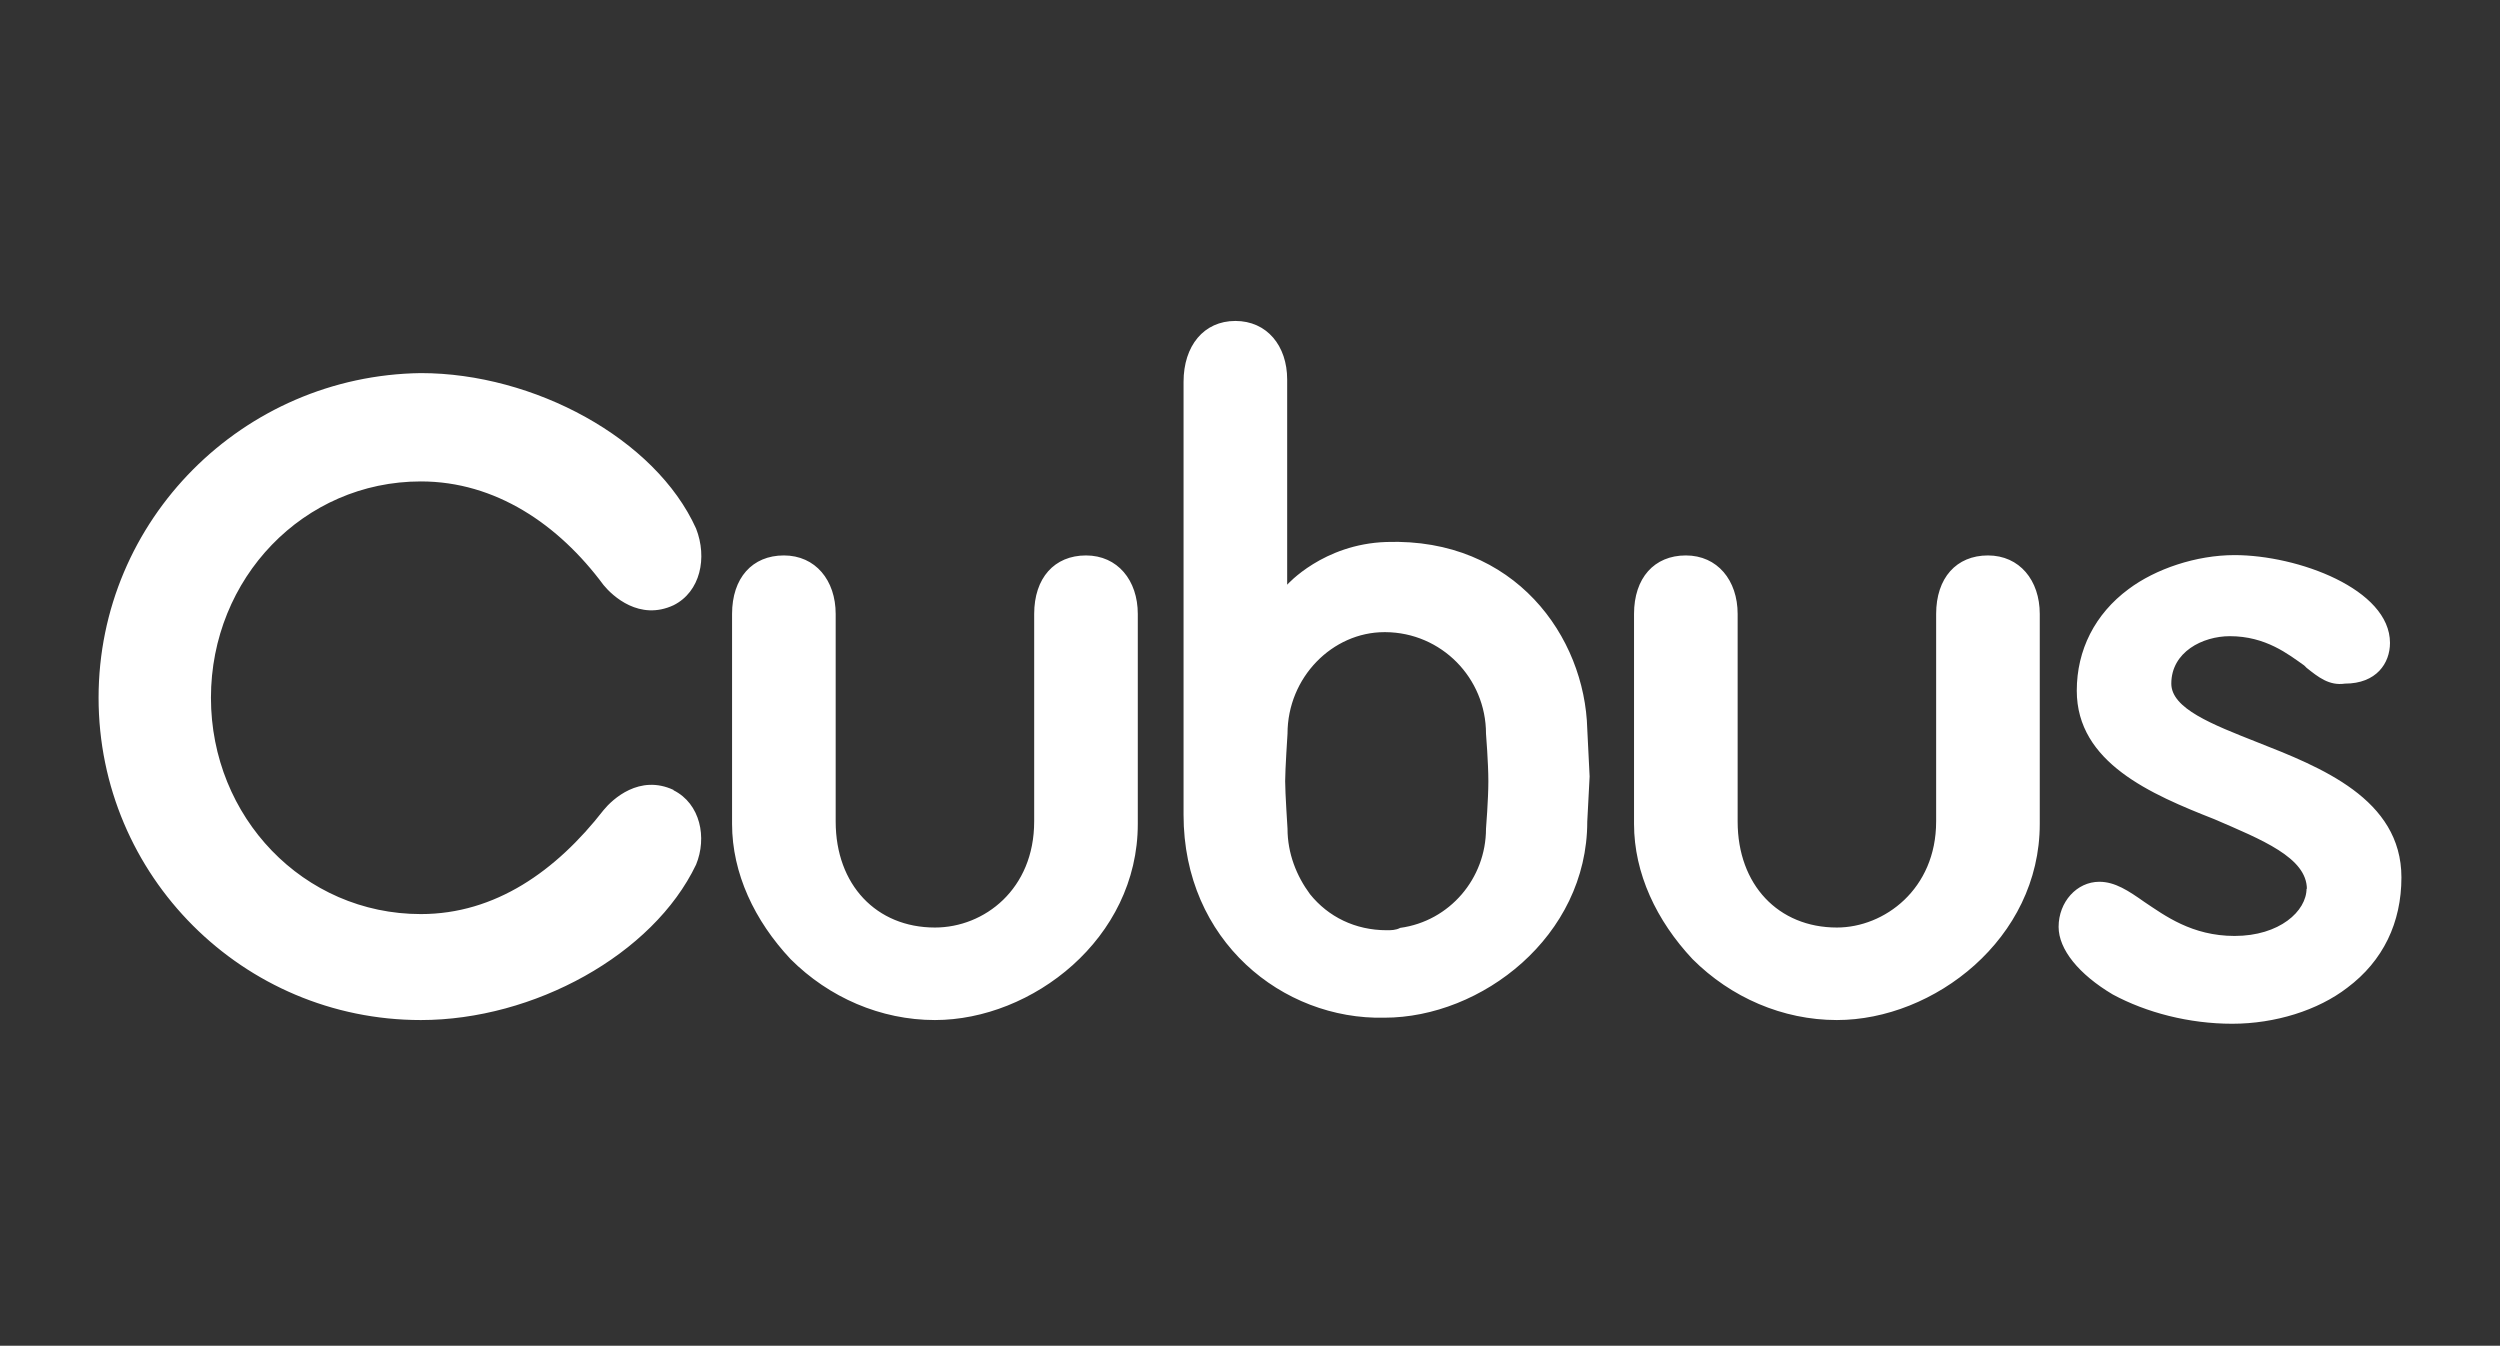 <?xml version="1.0" encoding="UTF-8"?>
<svg id="Laag_1" data-name="Laag 1" xmlns="http://www.w3.org/2000/svg" viewBox="0 0 74.31 40">
  <rect x="0" y="0" width="74.31" height="40" fill="#333333" stroke="none"/>
  <defs>
    <style>
      .cls-1 {
        fill: #fff;
        fill-rule: evenodd;
      }
    </style>
  </defs>
  <path class="cls-1" d="M57.55,24.42v-6.17c0-1.07.6-1.74,1.54-1.74s1.54.74,1.54,1.74v6.24c0,3.42-3.15,5.83-6.03,5.83-1.61,0-3.15-.67-4.29-1.81-1.07-1.14-1.74-2.55-1.74-4.02v-6.24c0-1.07.6-1.74,1.54-1.74s1.54.74,1.54,1.74v6.17c0,1.88,1.21,3.15,2.95,3.15,1.41,0,2.95-1.14,2.95-3.15M20.02,23.48c-1.01-.47-1.81.27-2.08.6-1.41,1.81-3.22,3.09-5.43,3.09-3.49,0-6.24-2.88-6.24-6.43s2.75-6.43,6.24-6.43c2.21,0,4.09,1.27,5.43,3.08.27.33,1.07,1.07,2.08.6.8-.4,1.01-1.41.67-2.28-1.21-2.68-4.83-4.62-8.18-4.62-5.29.07-9.58,4.36-9.58,9.65s4.29,9.58,9.58,9.58c3.35,0,6.9-1.94,8.18-4.62.33-.8.13-1.81-.67-2.21M30.74,24.42v-6.17c0-1.07.6-1.74,1.54-1.74s1.54.74,1.54,1.74v6.24c0,3.42-3.15,5.83-6.03,5.83-1.61,0-3.15-.67-4.29-1.81-1.07-1.14-1.74-2.55-1.74-4.02v-6.24c0-1.07.6-1.74,1.54-1.74s1.54.74,1.54,1.74v6.17c0,1.88,1.21,3.15,2.95,3.15,1.47,0,2.95-1.14,2.95-3.15M35.18,24.22v-12.87c0-1.07.6-1.81,1.54-1.81s1.54.74,1.54,1.74v6.1s1.07-1.21,2.95-1.27c3.82-.13,5.9,2.82,5.97,5.56l.07,1.41-.07,1.34c0,3.42-3.15,5.83-6.03,5.83-3.02.07-5.97-2.28-5.97-6.03M38.27,21.81s-.07,1.07-.07,1.41.07,1.41.07,1.41c0,.74.27,1.41.67,1.95.54.67,1.34,1.07,2.28,1.07.13,0,.27,0,.4-.07,1.47-.2,2.55-1.47,2.55-2.95,0,0,.07-.87.07-1.41s-.07-1.41-.07-1.41c0-1.66-1.33-3.01-2.99-3.02h-.03c-1.54,0-2.88,1.34-2.88,3.02M68.57,26.43c0-.94-1.34-1.47-2.75-2.08-1.88-.74-4.09-1.68-4.09-3.82,0-1.21.54-2.28,1.54-3.02.8-.6,2.01-1.01,3.15-1.01,1.88,0,4.62,1.01,4.62,2.61,0,.6-.4,1.21-1.34,1.21-.47.07-.8-.2-1.14-.47l-.07-.07c-.47-.33-1.14-.87-2.21-.87-.81,0-1.74.47-1.74,1.41,0,.74,1.21,1.21,2.55,1.74,1.88.74,4.29,1.68,4.29,4.02,0,1.34-.54,2.48-1.61,3.28-.87.67-2.14,1.07-3.42,1.07s-2.55-.33-3.55-.87c-1.01-.6-1.61-1.34-1.61-2.01,0-.74.54-1.34,1.21-1.34.47,0,.87.27,1.34.6.6.4,1.41,1.01,2.68,1.01,1.34,0,2.14-.74,2.14-1.41"/>
</svg>
